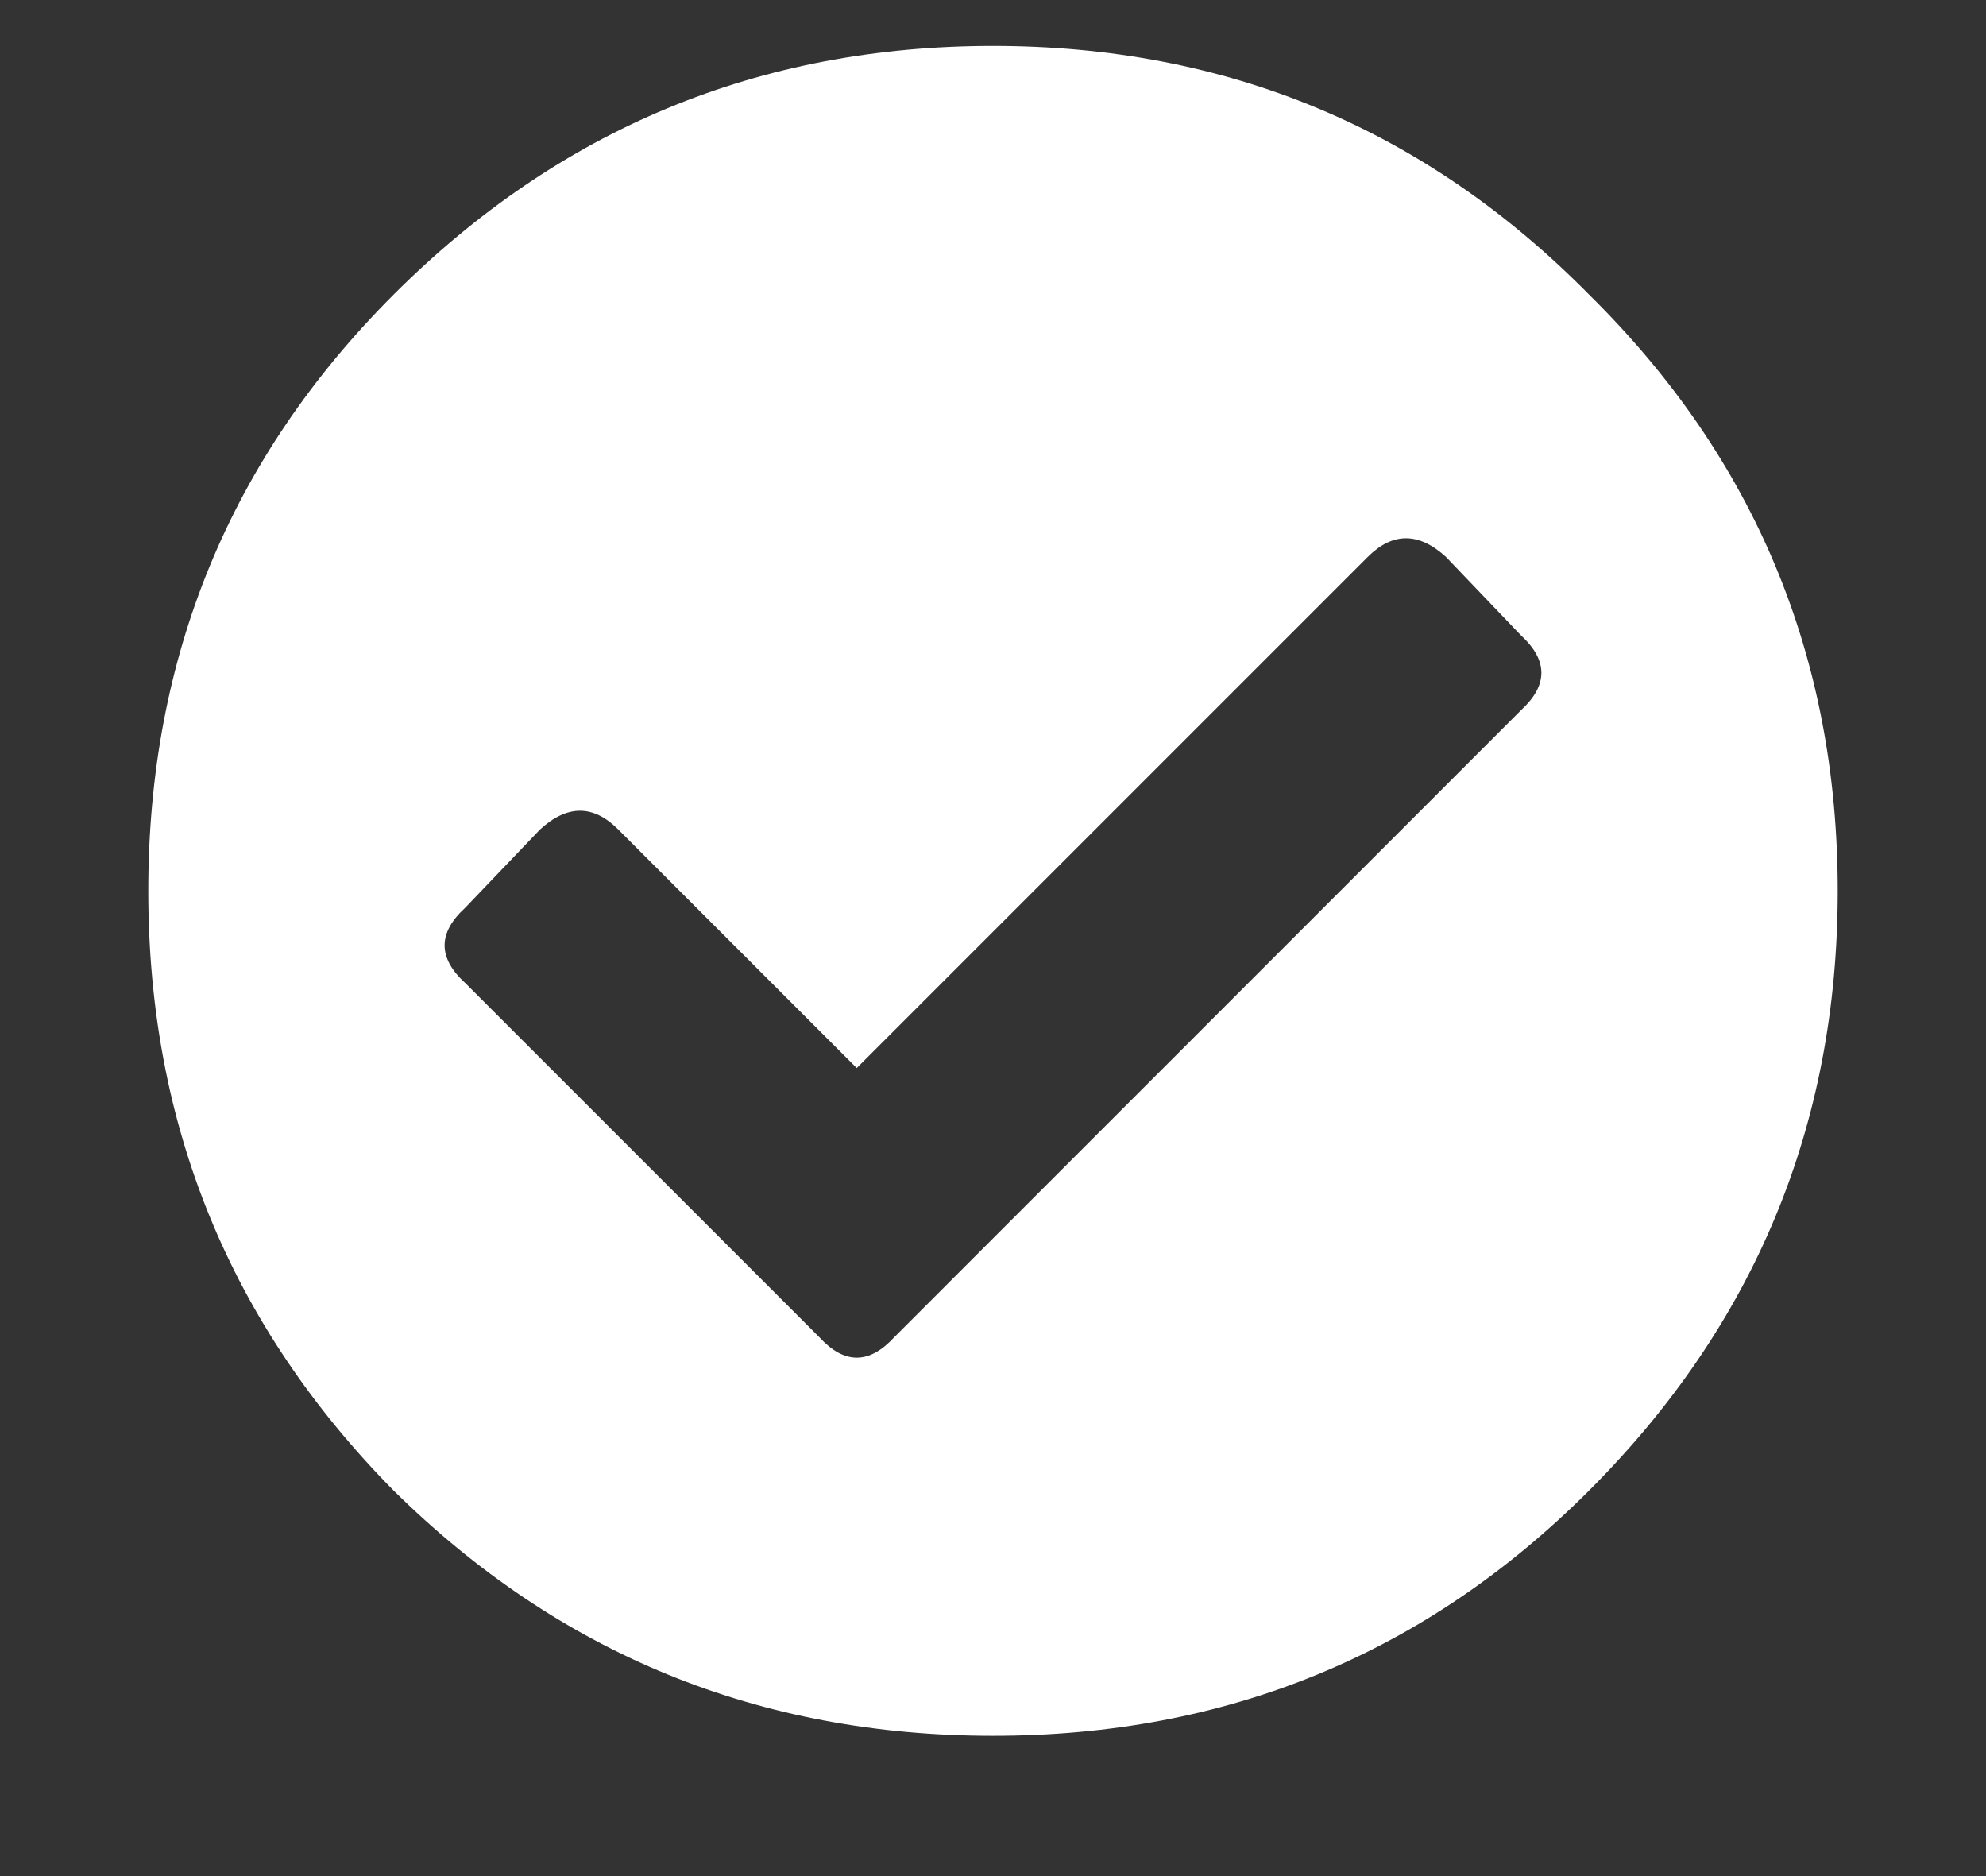 <?xml version="1.0" encoding="UTF-8"?> <svg xmlns="http://www.w3.org/2000/svg" width="18" height="17" viewBox="0 0 18 17" fill="none"><rect x="0" y="0" width="18" height="17" fill="#333333" stroke="none"/><path d="M14.403 2.67C15.905 4.152 16.656 5.953 16.656 8.073C16.656 10.193 15.905 12.004 14.403 13.506C12.921 14.988 11.12 15.729 9 15.729C6.88 15.729 5.069 14.988 3.567 13.506C2.085 12.004 1.344 10.193 1.344 8.073C1.344 5.953 2.085 4.152 3.567 2.67C5.069 1.168 6.88 0.416 9 0.416C11.12 0.416 12.921 1.168 14.403 2.67ZM8.105 12.117L13.785 6.436C14.032 6.21 14.032 5.984 13.785 5.757L13.106 5.047C12.859 4.821 12.622 4.821 12.396 5.047L7.765 9.678L5.604 7.517C5.378 7.29 5.141 7.29 4.894 7.517L4.215 8.227C3.968 8.453 3.968 8.68 4.215 8.906L7.426 12.117C7.652 12.364 7.878 12.364 8.105 12.117Z" fill="white"></path></svg> 